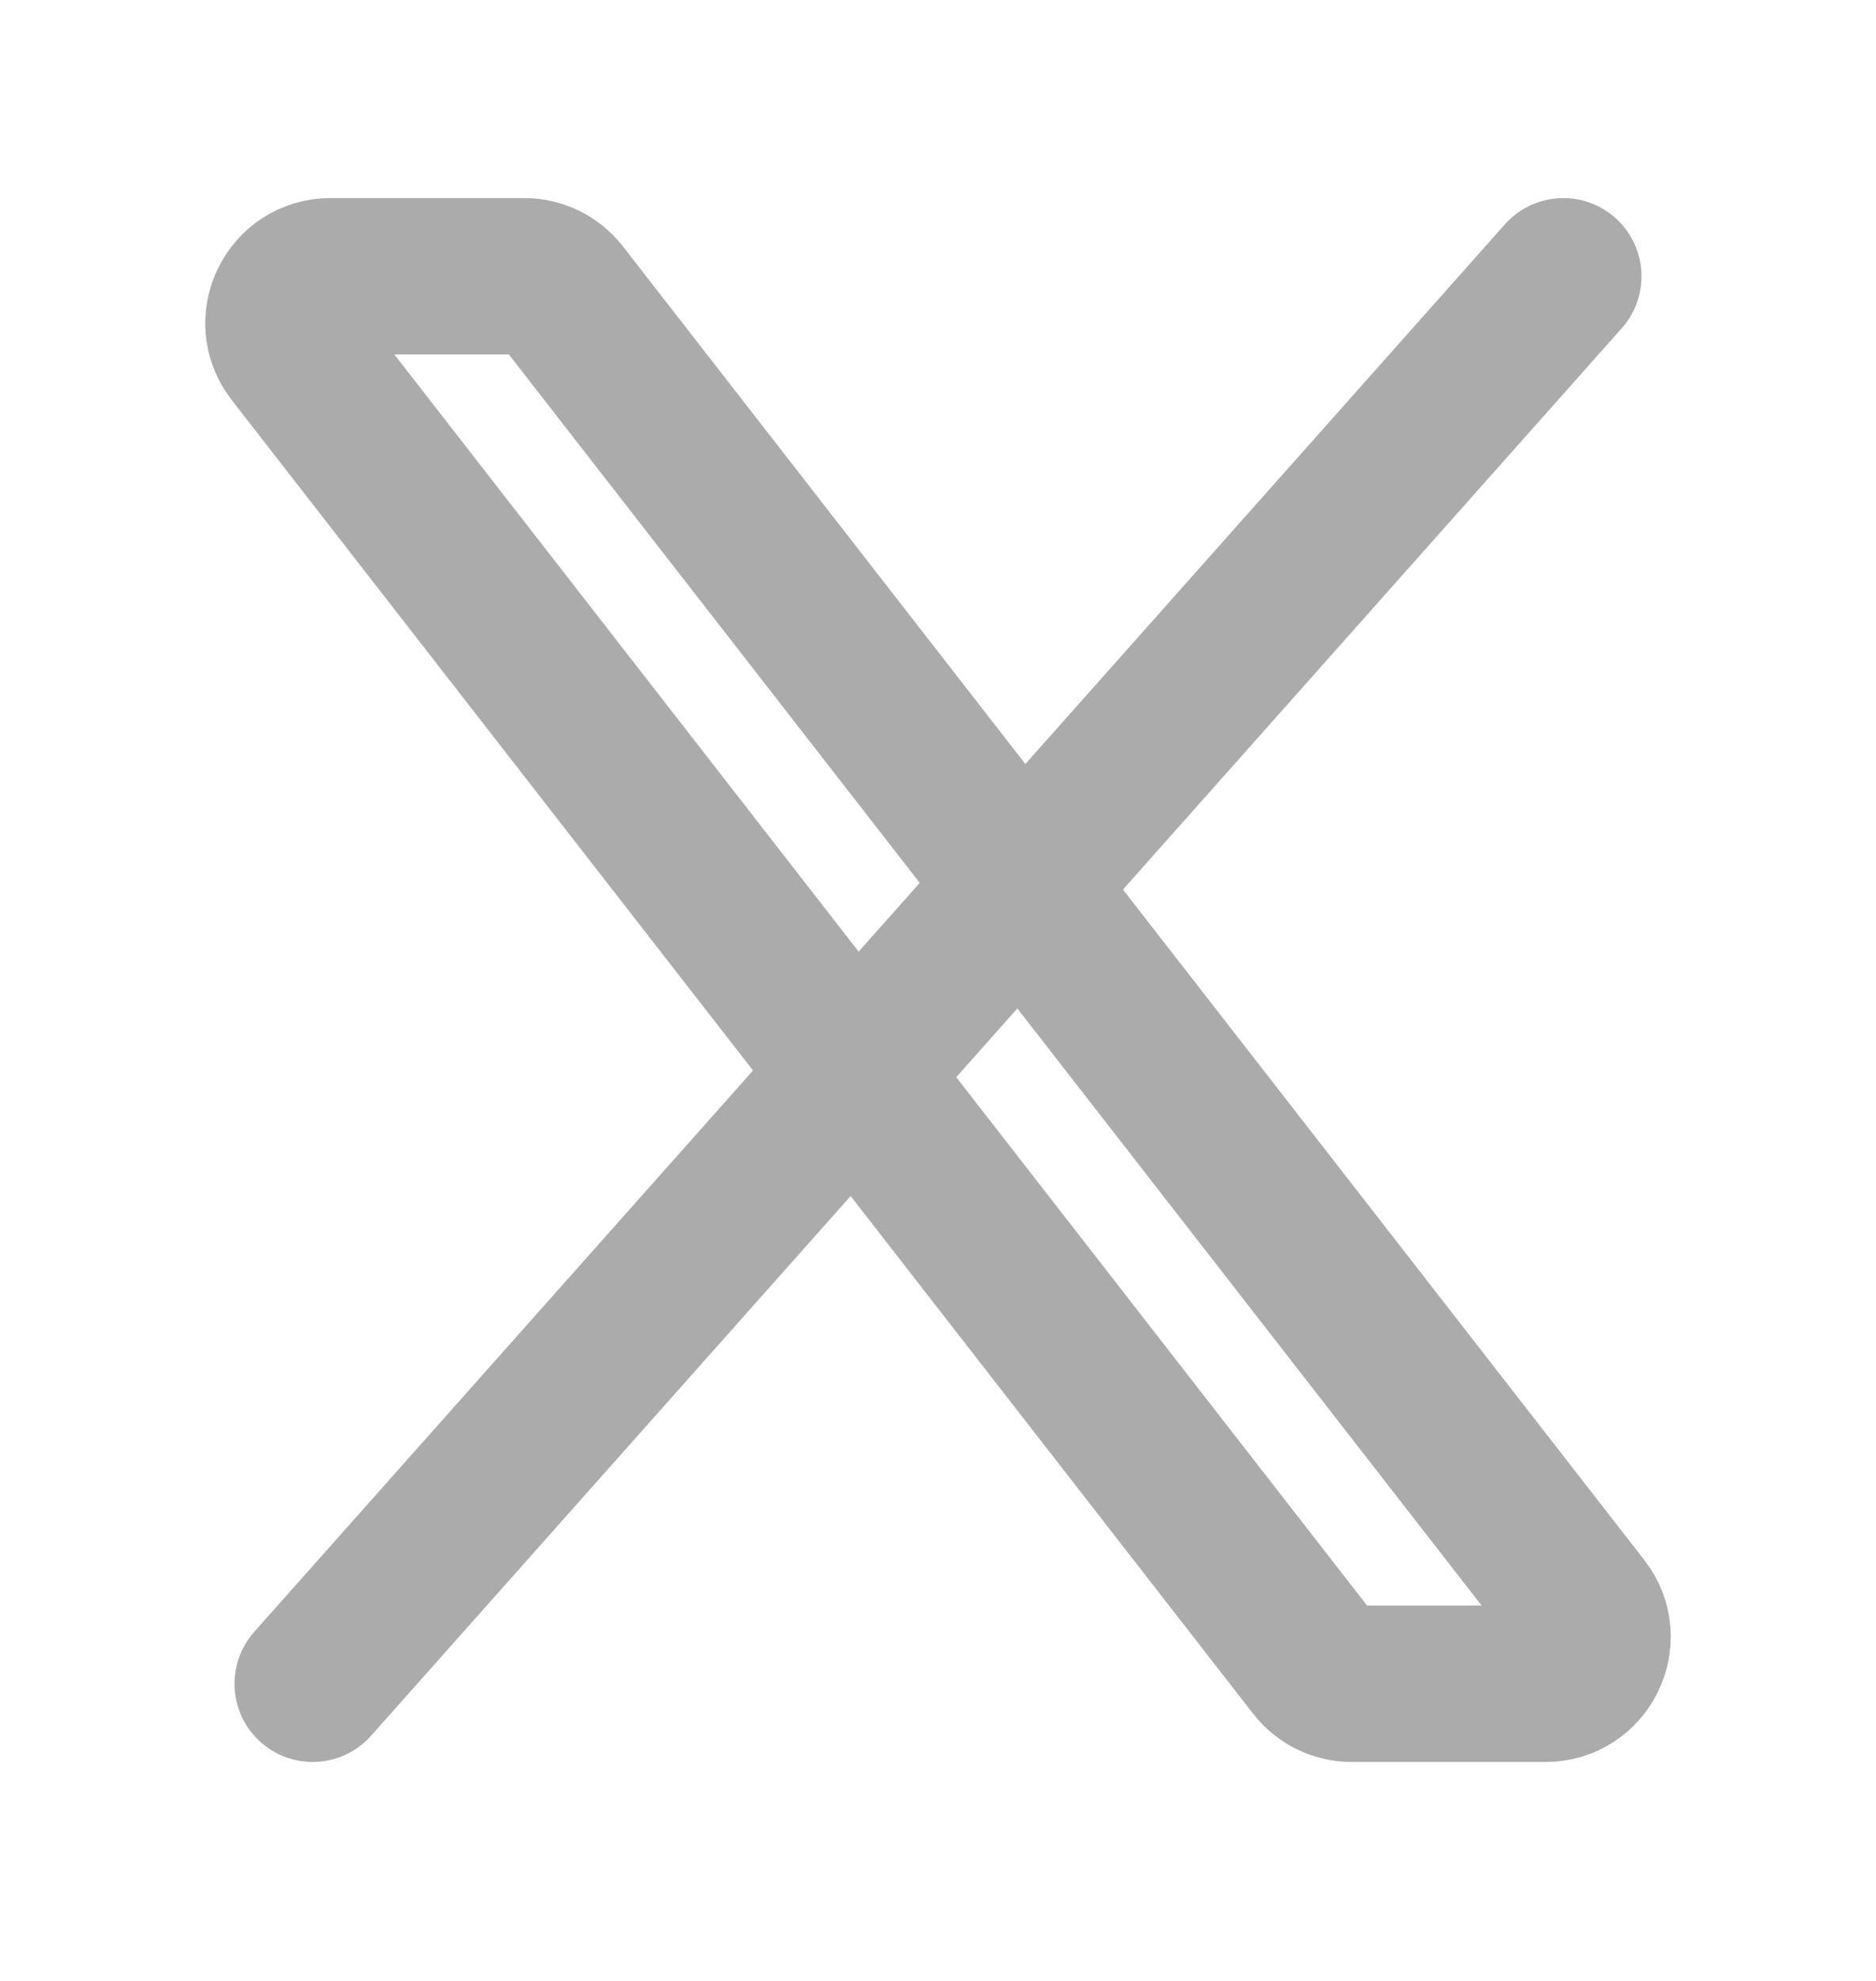<svg width="18" height="19" viewBox="0 0 18 19" fill="none" xmlns="http://www.w3.org/2000/svg">
    <path
        d="M12.615 15.976L2.815 3.376C2.585 3.081 2.796 2.65 3.17 2.65H5.03C5.169 2.65 5.3 2.714 5.385 2.824L15.185 15.424C15.415 15.719 15.204 16.15 14.83 16.15H12.97C12.831 16.15 12.7 16.086 12.615 15.976Z"
        stroke="#ABABAB" stroke-width="1.5" />
    <path d="M15 2.65L3 16.15" stroke="#ABABAB" stroke-width="1.5" stroke-linecap="round" />
</svg>